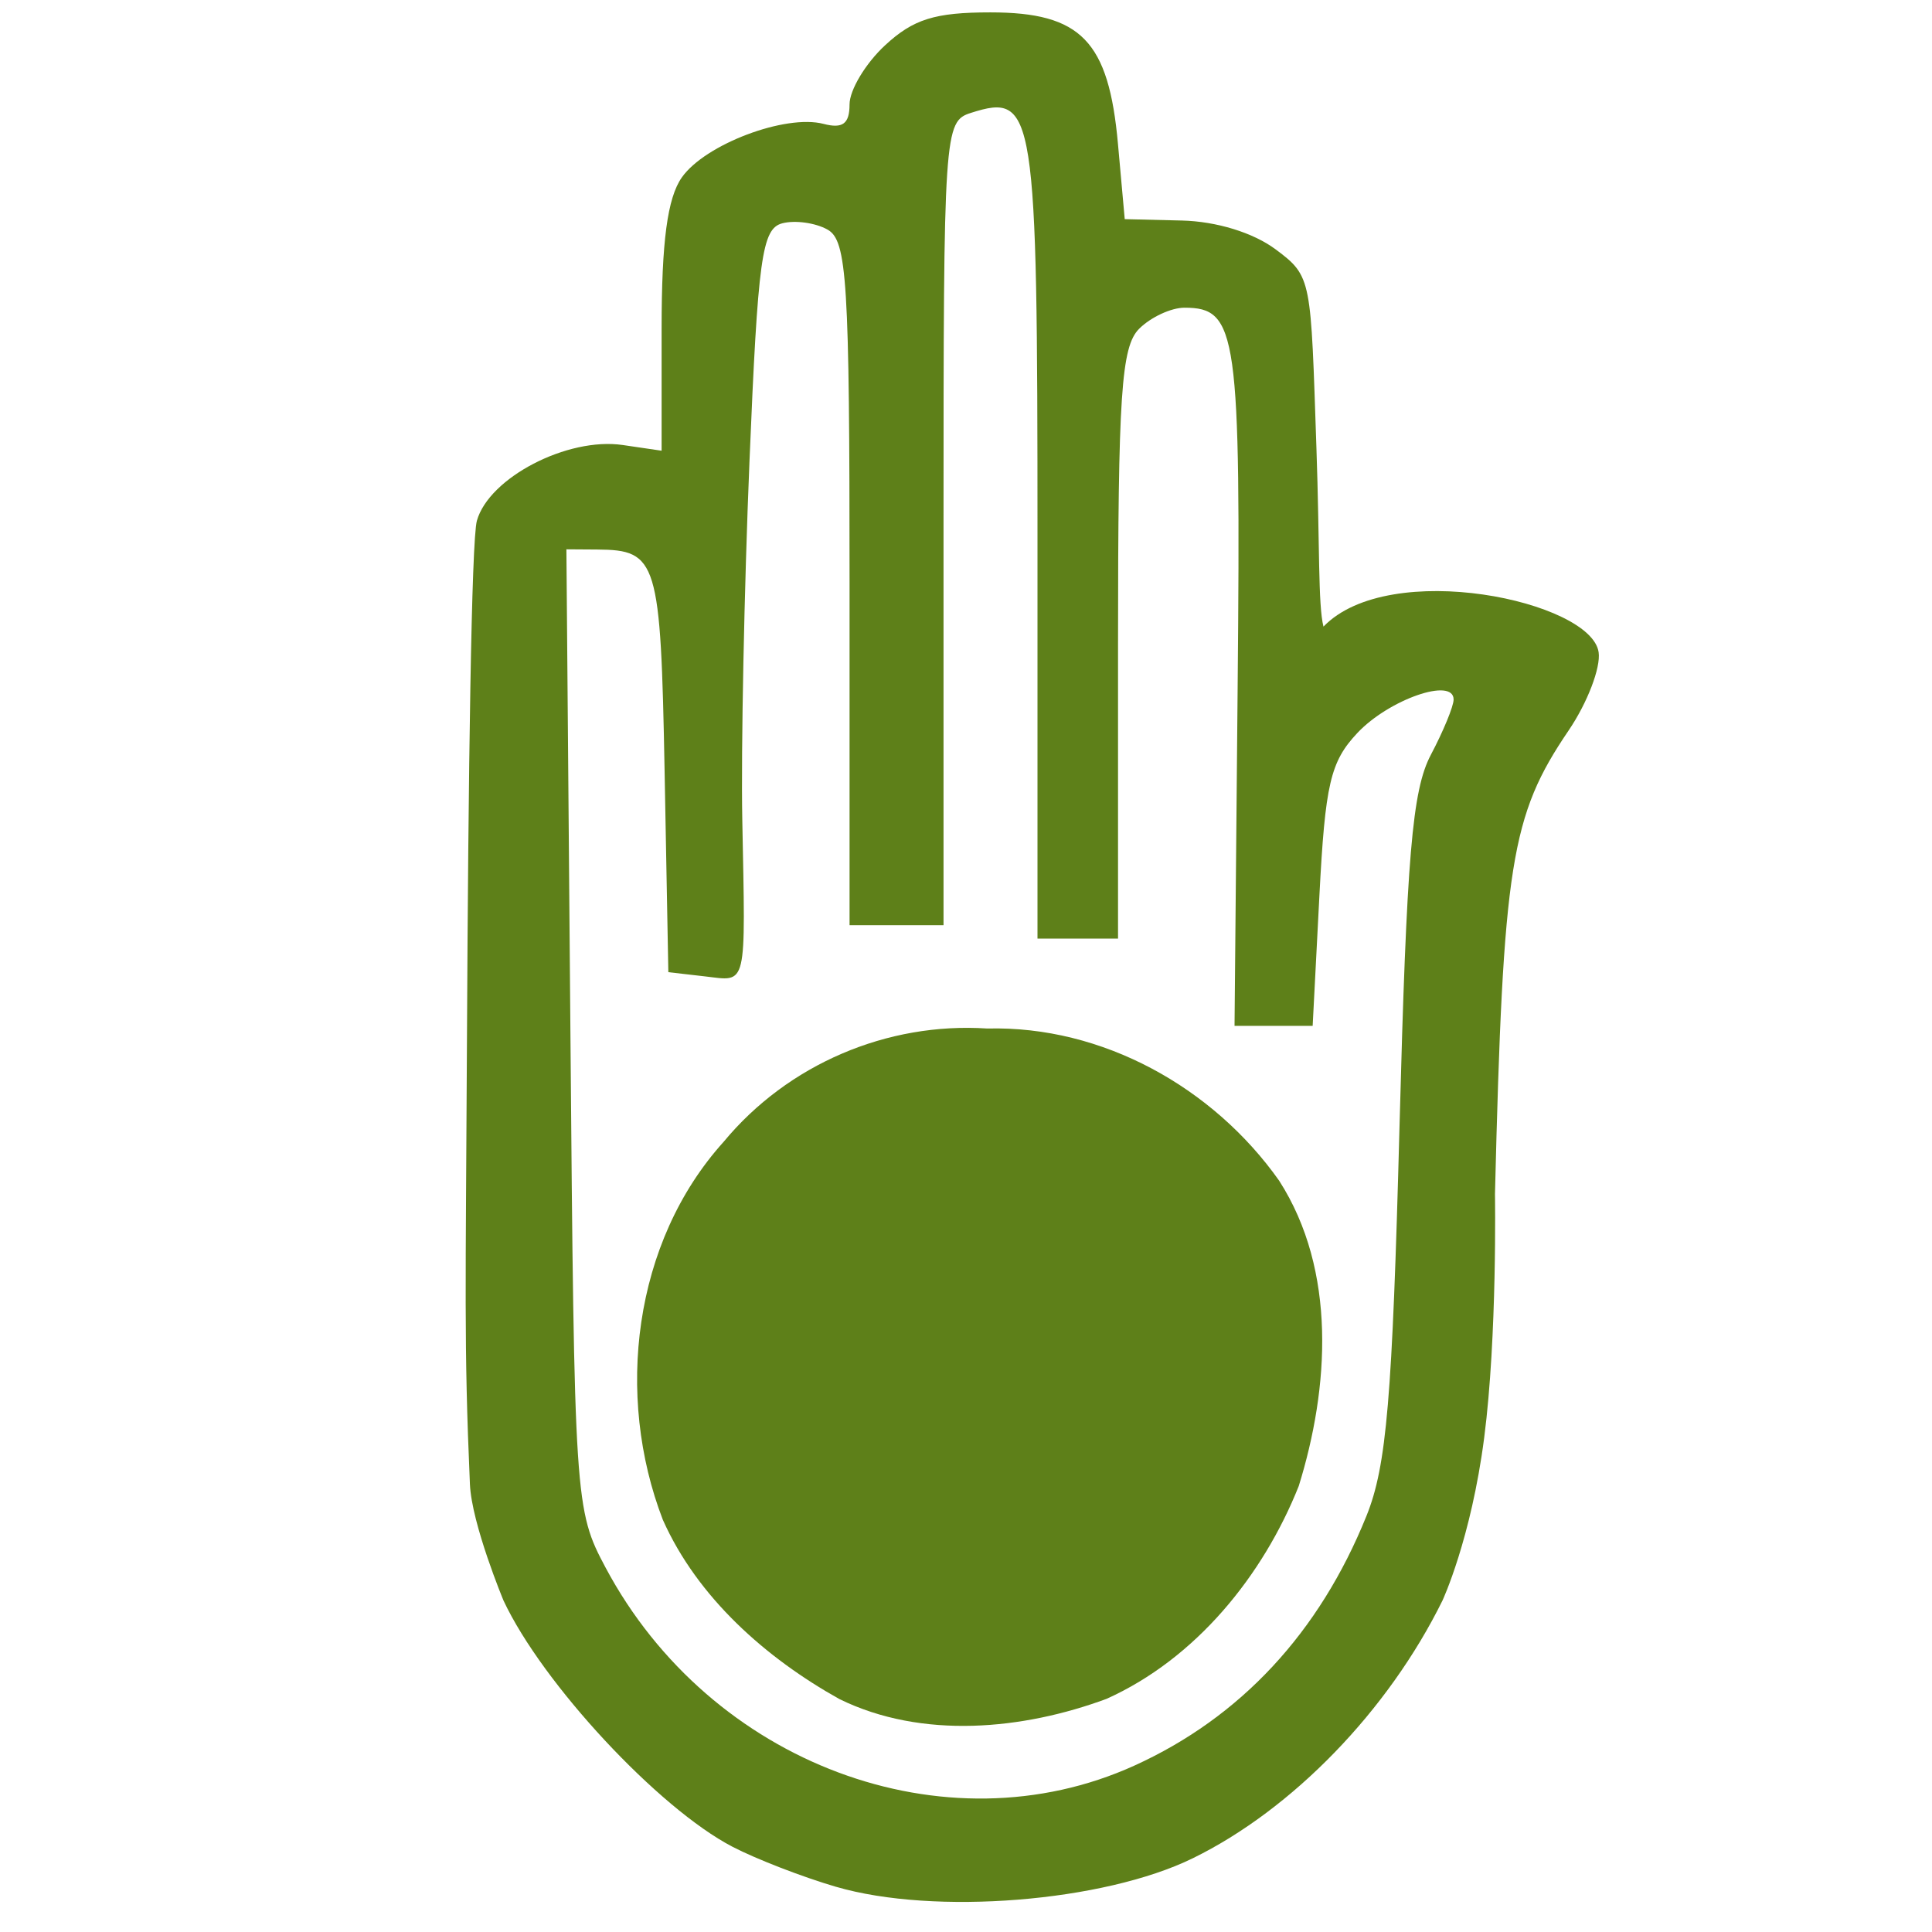 <?xml version="1.0" encoding="UTF-8" standalone="no"?>
<!-- Created with Inkscape (http://www.inkscape.org/) -->

<svg
   xmlns:dc="http://purl.org/dc/elements/1.1/"
   xmlns:cc="http://creativecommons.org/ns#"
   xmlns:rdf="http://www.w3.org/1999/02/22-rdf-syntax-ns#"
   xmlns:svg="http://www.w3.org/2000/svg"
   xmlns="http://www.w3.org/2000/svg"
   xmlns:sodipodi="http://sodipodi.sourceforge.net/DTD/sodipodi-0.dtd"
   xmlns:inkscape="http://www.inkscape.org/namespaces/inkscape"
   height="22"
   id="svg2"
   inkscape:output_extension="org.inkscape.output.svg.inkscape"
   inkscape:version="0.48.1 r9760"
   sodipodi:docname="jain.svg"
   sodipodi:version="0.32"
   version="1.0"
   width="22">
  <sodipodi:namedview
     bordercolor="#666666"
     borderopacity="1.0"
     gridtolerance="10.0"
     guidetolerance="10.0"
     id="base"
     inkscape:current-layer="svg2"
     inkscape:cx="6.119709"
     inkscape:cy="3.6879751"
     inkscape:pageopacity="0.0"
     inkscape:pageshadow="2"
     inkscape:window-height="725"
     inkscape:window-width="1024"
     inkscape:window-x="0"
     inkscape:window-y="20"
     inkscape:zoom="10.427586"
     objecttolerance="10.0"
     pagecolor="#ffffff"
     showgrid="false"
     inkscape:window-maximized="0" />
  <defs
     id="defs4">
    <inkscape:perspective
       id="perspective2441"
       inkscape:persp3d-origin="290 : 193.33333 : 1"
       inkscape:vp_x="0 : 290 : 1"
       inkscape:vp_y="0 : 1000 : 0"
       inkscape:vp_z="580 : 290 : 1"
       sodipodi:type="inkscape:persp3d" />
    <inkscape:perspective
       id="perspective2466"
       inkscape:persp3d-origin="372.04724 : 350.78739 : 1"
       inkscape:vp_x="0 : 526.18109 : 1"
       inkscape:vp_y="0 : 1000 : 0"
       inkscape:vp_z="744.09448 : 526.18109 : 1"
       sodipodi:type="inkscape:persp3d" />
    <inkscape:perspective
       id="perspective3333"
       inkscape:persp3d-origin="372.04724 : 350.78739 : 1"
       inkscape:vp_x="0 : 526.18109 : 1"
       inkscape:vp_y="0 : 1000 : 0"
       inkscape:vp_z="744.09448 : 526.18109 : 1"
       sodipodi:type="inkscape:persp3d" />
    <inkscape:perspective
       id="perspective3401"
       inkscape:persp3d-origin="372.04724 : 350.78739 : 1"
       inkscape:vp_x="0 : 526.18109 : 1"
       inkscape:vp_y="0 : 1000 : 0"
       inkscape:vp_z="744.09448 : 526.18109 : 1"
       sodipodi:type="inkscape:persp3d" />
    <inkscape:perspective
       id="perspective3464"
       inkscape:persp3d-origin="372.04724 : 350.78739 : 1"
       inkscape:vp_x="0 : 526.18109 : 1"
       inkscape:vp_y="0 : 1000 : 0"
       inkscape:vp_z="744.09448 : 526.18109 : 1"
       sodipodi:type="inkscape:persp3d" />
    <inkscape:perspective
       id="perspective3581"
       inkscape:persp3d-origin="225 : 150 : 1"
       inkscape:vp_x="0 : 225 : 1"
       inkscape:vp_y="0 : 1000 : 0"
       inkscape:vp_z="450 : 225 : 1"
       sodipodi:type="inkscape:persp3d" />
    <inkscape:perspective
       id="perspective4312"
       inkscape:persp3d-origin="225 : 150 : 1"
       inkscape:vp_x="0 : 225 : 1"
       inkscape:vp_y="0 : 1000 : 0"
       inkscape:vp_z="450 : 225 : 1"
       sodipodi:type="inkscape:persp3d" />
  </defs>
  <g
     id="g1327"
     transform="matrix(0.042,0,0,0.042,0.192,-0.383)">
    <path
       d="M 66.275,1.768 C 24.94,1.768 1.704,23.139 1.704,66.804 l 0,450.123 c 0,40.844 20.895,62.229 62.192,62.229 l 452.024,0 c 41.307,0 62.229,-20.315 62.229,-62.229 l 0,-450.123 c 0,-42.601 -20.922,-65.036 -63.521,-65.036 -0.004,0 -448.495,-0.143 -448.353,0 z"
       id="path1329"
       style="fill:#111111;fill-opacity:0;stroke:#eeeeee;stroke-width:3.408;stroke-opacity:0"
       inkscape:connector-curvature="0" />
  </g>
  <g
     id="g6659"
     style="opacity:0.25"
     transform="matrix(0.065,0,0,0.065,1.962,-10.264)">
    <path
       d="m 142.092,514.241 c -5.82,-1.699 -13.98,-4.853 -18.133,-7.009 -12.983,-6.741 -33.326,-28.609 -40.137,-43.147 0,0 -5.576,-13.388 -5.883,-20.384 -1.08,-24.609 -0.728,-34.059 -0.517,-77.937 0.224,-46.562 0.782,-87.444 1.738,-90.847 2.121,-7.55 15.871,-14.685 25.558,-13.264 l 6.803,0.998 0,-21.41 c 0,-15.245 1.018,-22.864 3.535,-26.457 4.069,-5.809 18.161,-11.135 24.841,-9.388 3.35,0.876 4.548,-0.021 4.548,-3.406 0,-2.527 2.8,-7.191 6.223,-10.362 4.946,-4.584 8.73,-5.767 18.449,-5.767 15.889,0 20.729,4.991 22.353,23.052 l 1.185,13.171 9.993,0.241 c 6.094,0.147 12.517,2.124 16.462,5.066 6.395,4.769 6.116,5.176 7.128,34.783 0.592,17.071 0.269,27.538 1.235,31.293 11.568,-12.019 46.901,-4.47 48.203,4.489 0.392,2.699 -1.974,8.868 -5.258,13.707 -10.142,14.945 -11.47,23.304 -12.901,81.205 0,0 0.413,24.852 -1.885,42.654 -2.298,17.802 -7.307,28.553 -7.307,28.553 -9.509,19.302 -26.285,36.617 -43.756,45.165 -15.635,7.649 -45.267,10.02 -62.475,4.998 z m 52.258,-21.241 c 18.604,-8.443 32.432,-23.324 40.658,-43.752 3.527,-8.759 4.523,-20.509 5.783,-68.198 1.255,-47.519 2.219,-58.935 5.5,-65.142 2.188,-4.139 3.978,-8.49 3.978,-9.668 0,-3.962 -11.335,-0.02 -16.863,5.863 -4.731,5.036 -5.636,8.921 -6.653,28.569 l -1.177,22.741 -6.843,0 -6.843,0 0.546,-59.523 c 0.568,-61.911 -0.048,-66.292 -9.319,-66.292 -2.336,0 -5.91,1.663 -7.943,3.695 -3.135,3.135 -3.695,11.519 -3.695,55.264 l 0,51.569 -7.055,0 -7.055,0 0,-70.262 c 0,-75.194 -0.433,-77.96 -11.645,-74.401 -4.713,1.496 -4.816,3.044 -4.816,71.92 l 0,70.392 -8.231,0 -8.231,0 0,-59.851 c 0,-53.056 -0.438,-60.096 -3.862,-62.012 -2.124,-1.189 -5.69,-1.683 -7.925,-1.098 -3.568,0.933 -4.269,6.021 -5.746,41.696 -0.925,22.348 -1.492,50.569 -1.26,62.713 0.571,29.899 0.929,28.38 -6.487,27.527 l -6.467,-0.744 -0.654,-35.177 c -0.686,-36.936 -1.251,-38.794 -11.803,-38.865 l -5.402,-0.036 0.699,84.072 c 0.689,82.891 0.776,84.216 6.181,94.347 18.315,34.327 59.446,49.714 92.633,34.653 z"
       id="path1873"
       sodipodi:nodetypes="cscssscccssssscccsscsscscsccssssscccccsscccccscccccssssccccccsc"
       style="fill:#ffffff;fill-opacity:0"
       inkscape:connector-curvature="0" />
    <path
       d="m 168.579,363.875 c -17.556,-1.156 -34.953,6.268 -46.188,19.844 -15.888,17.593 -19.029,44.494 -10.656,66.219 6.078,13.65 18.084,24.236 30.93,31.408 14.519,7.116 32.19,5.368 46.789,-0.033 15.681,-7.039 27.452,-21.633 33.685,-37.284 5.335,-17.175 6.701,-37.701 -3.435,-53.498 -11.547,-16.338 -30.949,-27.178 -51.125,-26.656 z"
       id="path5122"
       style="fill:#ffffff;fill-opacity:0"
       inkscape:connector-curvature="0" />
  </g>
  <g
     id="g6700"
     transform="matrix(0.065,0,0,0.065,0.285,-11.94)">
    <path
       d="m 142.092,514.241 c -5.82,-1.699 -13.98,-4.853 -18.133,-7.009 -12.983,-6.741 -33.326,-28.609 -40.137,-43.147 0,0 -5.576,-13.388 -5.883,-20.384 -1.08,-24.609 -0.728,-34.059 -0.517,-77.937 0.224,-46.562 0.782,-87.444 1.738,-90.847 2.121,-7.55 15.871,-14.685 25.558,-13.264 l 6.803,0.998 0,-21.41 c 0,-15.245 1.018,-22.864 3.535,-26.457 4.069,-5.809 18.161,-11.135 24.841,-9.388 3.35,0.876 4.548,-0.021 4.548,-3.406 0,-2.527 2.8,-7.191 6.223,-10.362 4.946,-4.584 8.73,-5.767 18.449,-5.767 15.889,0 20.729,4.991 22.353,23.052 l 1.185,13.171 9.993,0.241 c 6.094,0.147 12.517,2.124 16.462,5.066 6.395,4.769 6.116,5.176 7.128,34.783 0.592,17.071 0.269,27.538 1.235,31.293 11.568,-12.019 46.901,-4.47 48.203,4.489 0.392,2.699 -1.974,8.868 -5.258,13.707 -10.142,14.945 -11.47,23.304 -12.901,81.205 0,0 0.413,24.852 -1.885,42.654 -2.298,17.802 -7.307,28.553 -7.307,28.553 -9.509,19.302 -26.285,36.617 -43.756,45.165 -15.635,7.649 -45.267,10.02 -62.475,4.998 z m 52.258,-21.241 c 18.604,-8.443 32.432,-23.324 40.658,-43.752 3.527,-8.759 4.523,-20.509 5.783,-68.198 1.255,-47.519 2.219,-58.935 5.5,-65.142 2.188,-4.139 3.978,-8.49 3.978,-9.668 0,-3.962 -11.335,-0.02 -16.863,5.863 -4.731,5.036 -5.636,8.921 -6.653,28.569 l -1.177,22.741 -6.843,0 -6.843,0 0.546,-59.523 c 0.568,-61.911 -0.048,-66.292 -9.319,-66.292 -2.336,0 -5.91,1.663 -7.943,3.695 -3.135,3.135 -3.695,11.519 -3.695,55.264 l 0,51.569 -7.055,0 -7.055,0 0,-70.262 c 0,-75.194 -0.433,-77.96 -11.645,-74.401 -4.713,1.496 -4.816,3.044 -4.816,71.92 l 0,70.392 -8.231,0 -8.231,0 0,-59.851 c 0,-53.056 -0.438,-60.096 -3.862,-62.012 -2.124,-1.189 -5.69,-1.683 -7.925,-1.098 -3.568,0.933 -4.269,6.021 -5.746,41.696 -0.925,22.348 -1.492,50.569 -1.26,62.713 0.571,29.899 0.929,28.38 -6.487,27.527 l -6.467,-0.744 -0.654,-35.177 c -0.686,-36.936 -1.251,-38.794 -11.803,-38.865 l -5.402,-0.036 0.699,84.072 c 0.689,82.891 0.776,84.216 6.181,94.347 18.315,34.327 59.446,49.714 92.633,34.653 z"
       id="path6702"
       sodipodi:nodetypes="cscssscccssssscccsscsscscsccssssscccccsscccccscccccssssccccccsc"
       style="fill:#5e8019"
       inkscape:connector-curvature="0" />
    <path
       d="m 168.579,363.875 c -17.556,-1.156 -34.953,6.268 -46.188,19.844 -15.888,17.593 -19.029,44.494 -10.656,66.219 6.078,13.65 18.084,24.236 30.93,31.408 14.519,7.116 32.19,5.368 46.789,-0.033 15.681,-7.039 27.452,-21.633 33.685,-37.284 5.335,-17.175 6.701,-37.701 -3.435,-53.498 -11.547,-16.338 -30.949,-27.178 -51.125,-26.656 z"
       id="path6704"
       style="fill:#5e8019"
       inkscape:connector-curvature="0" />
  </g>
</svg>
